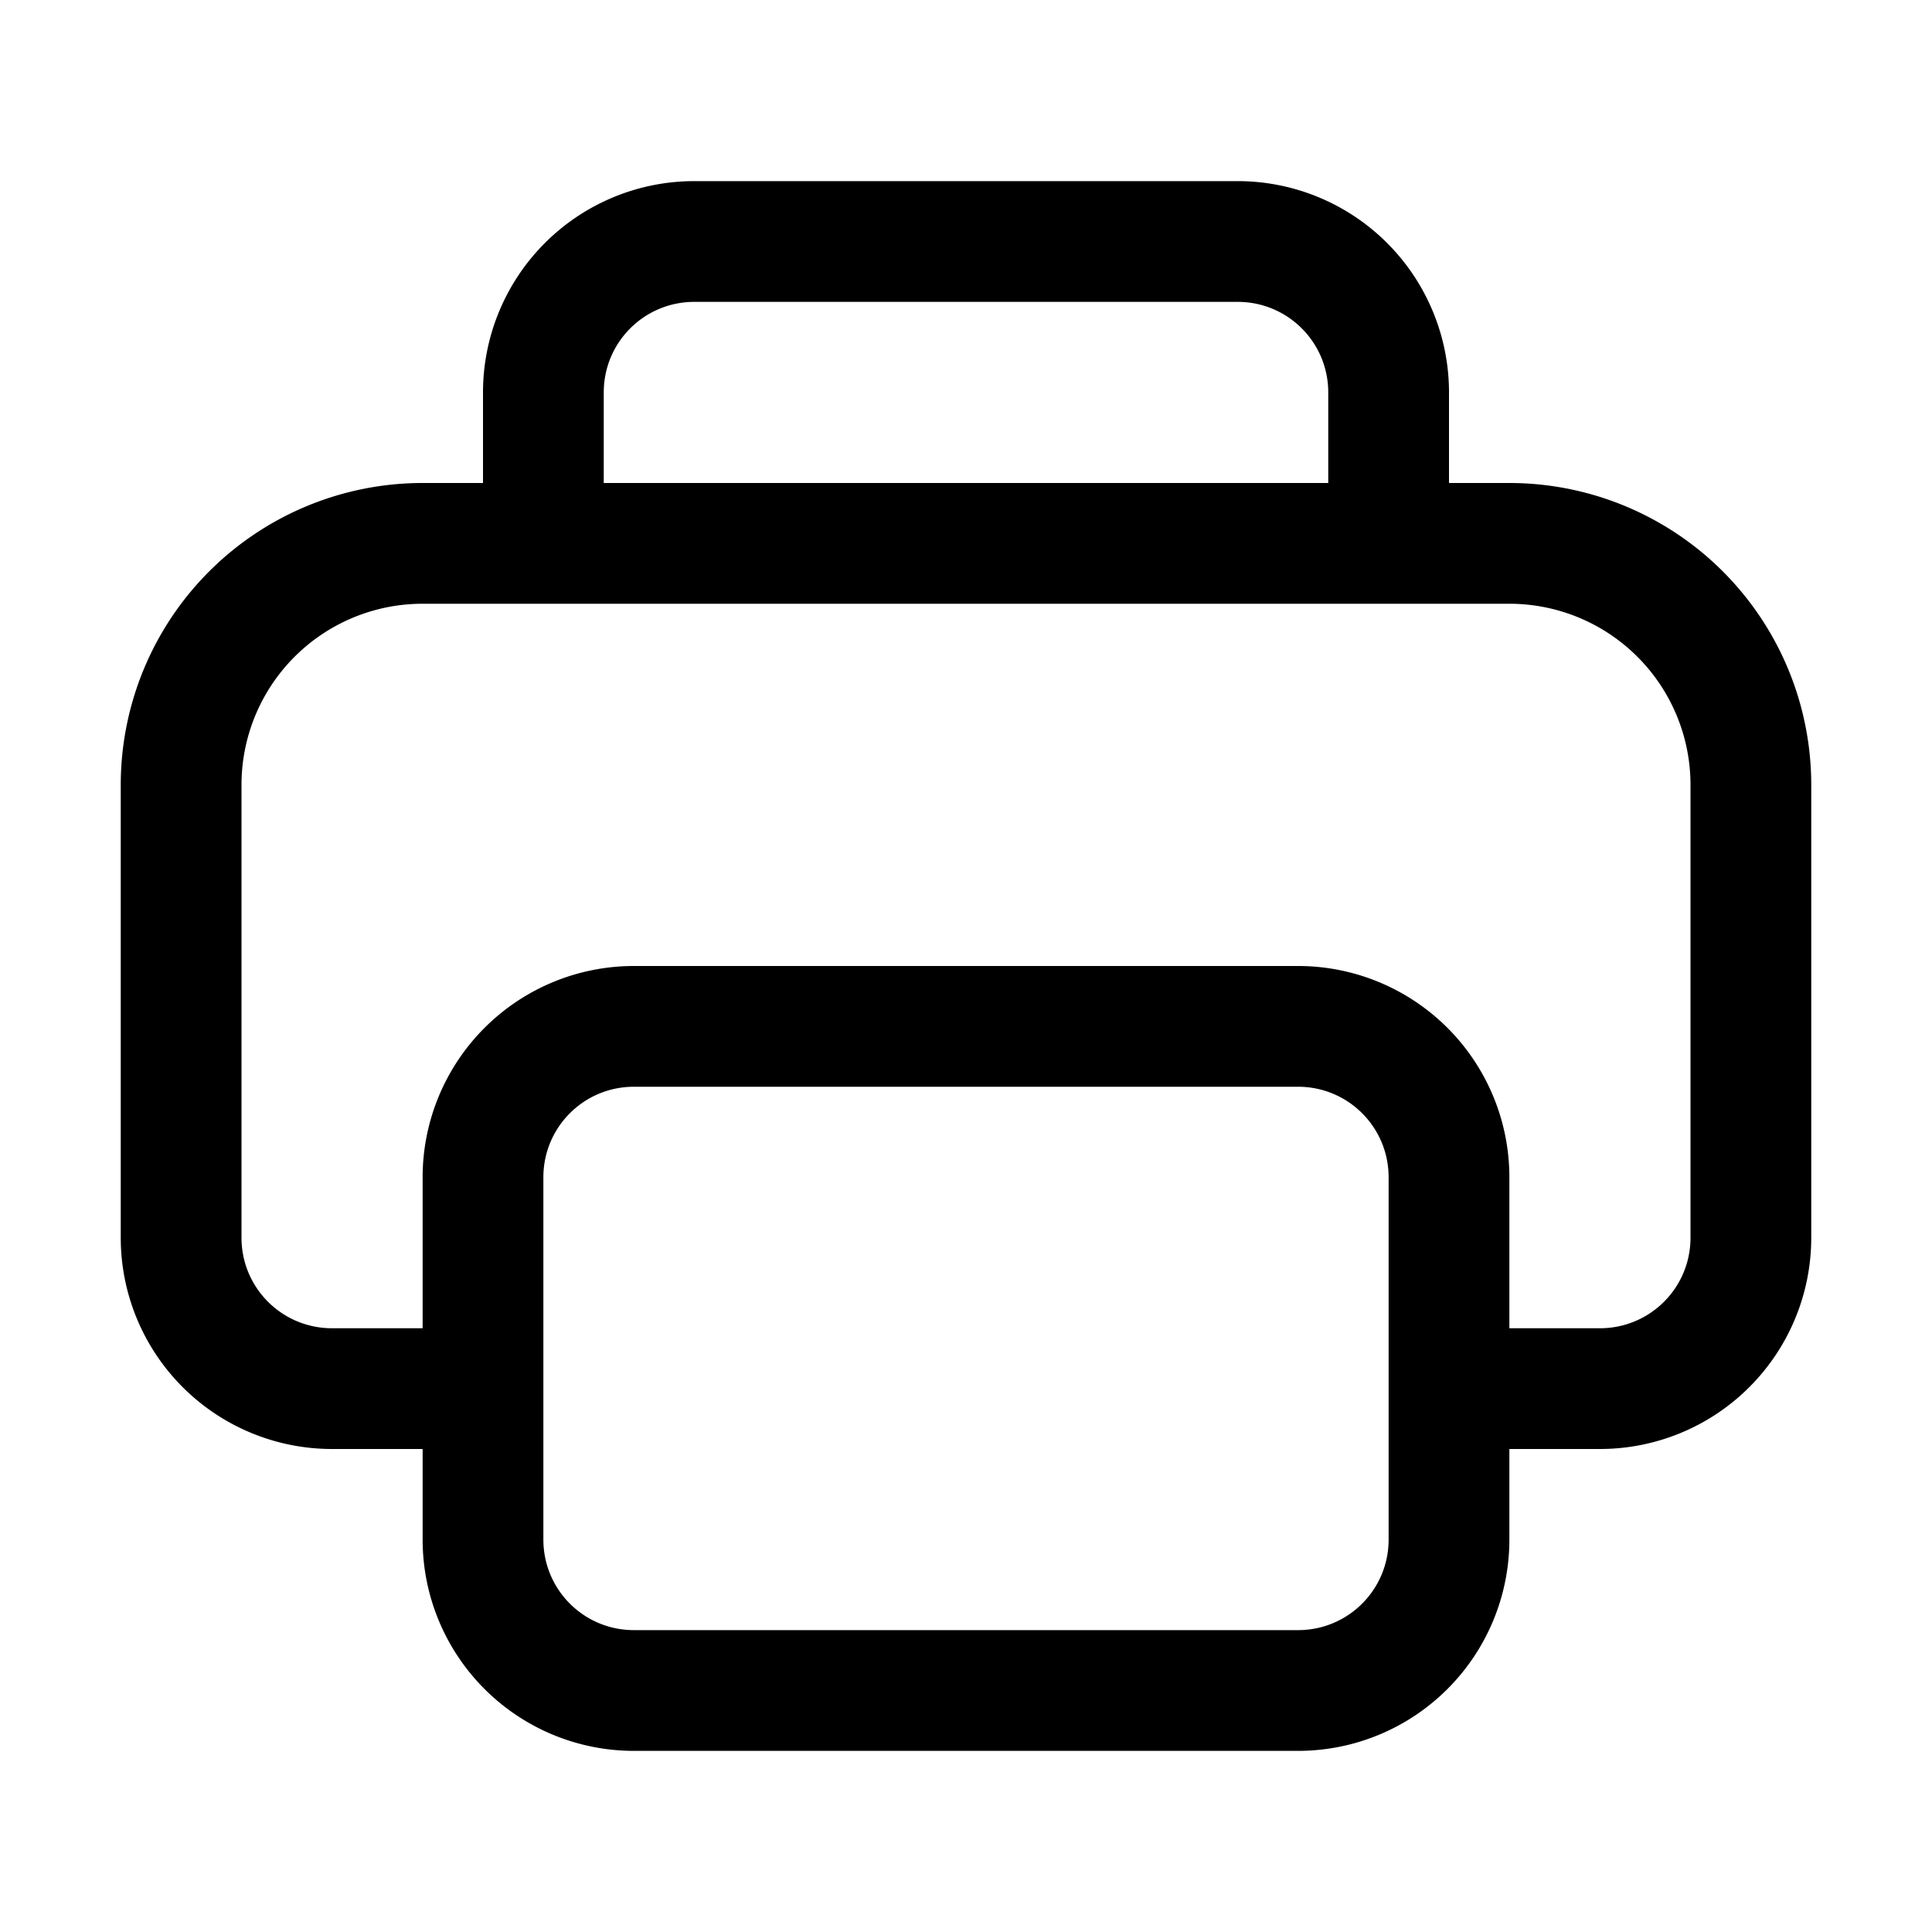 <svg width="32" height="32" viewBox="0 0 32 32" xmlns="http://www.w3.org/2000/svg"><path d="M24 6.5V8h1a5 5 0 0 1 5 5v7.5a3.5 3.5 0 0 1-3.5 3.5H25v1.5a3.5 3.5 0 0 1-3.5 3.5h-11A3.5 3.5 0 0 1 7 25.5V24H5.5A3.5 3.5 0 0 1 2 20.5V13a5 5 0 0 1 5-5h1V6.5A3.5 3.5 0 0 1 11.5 3h9A3.5 3.5 0 0 1 24 6.5Zm-14 0V8h12V6.5c0-.83-.67-1.5-1.5-1.5h-9c-.83 0-1.5.67-1.5 1.5Zm-1 19c0 .83.67 1.5 1.5 1.5h11c.83 0 1.5-.67 1.5-1.5v-6c0-.83-.67-1.5-1.5-1.5h-11c-.83 0-1.5.67-1.5 1.5v6ZM25 22h1.5c.83 0 1.5-.67 1.5-1.5V13a3 3 0 0 0-3-3H7a3 3 0 0 0-3 3v7.5c0 .83.67 1.5 1.5 1.5H7v-2.5a3.5 3.5 0 0 1 3.5-3.5h11a3.5 3.5 0 0 1 3.5 3.5V22Z"/></svg>